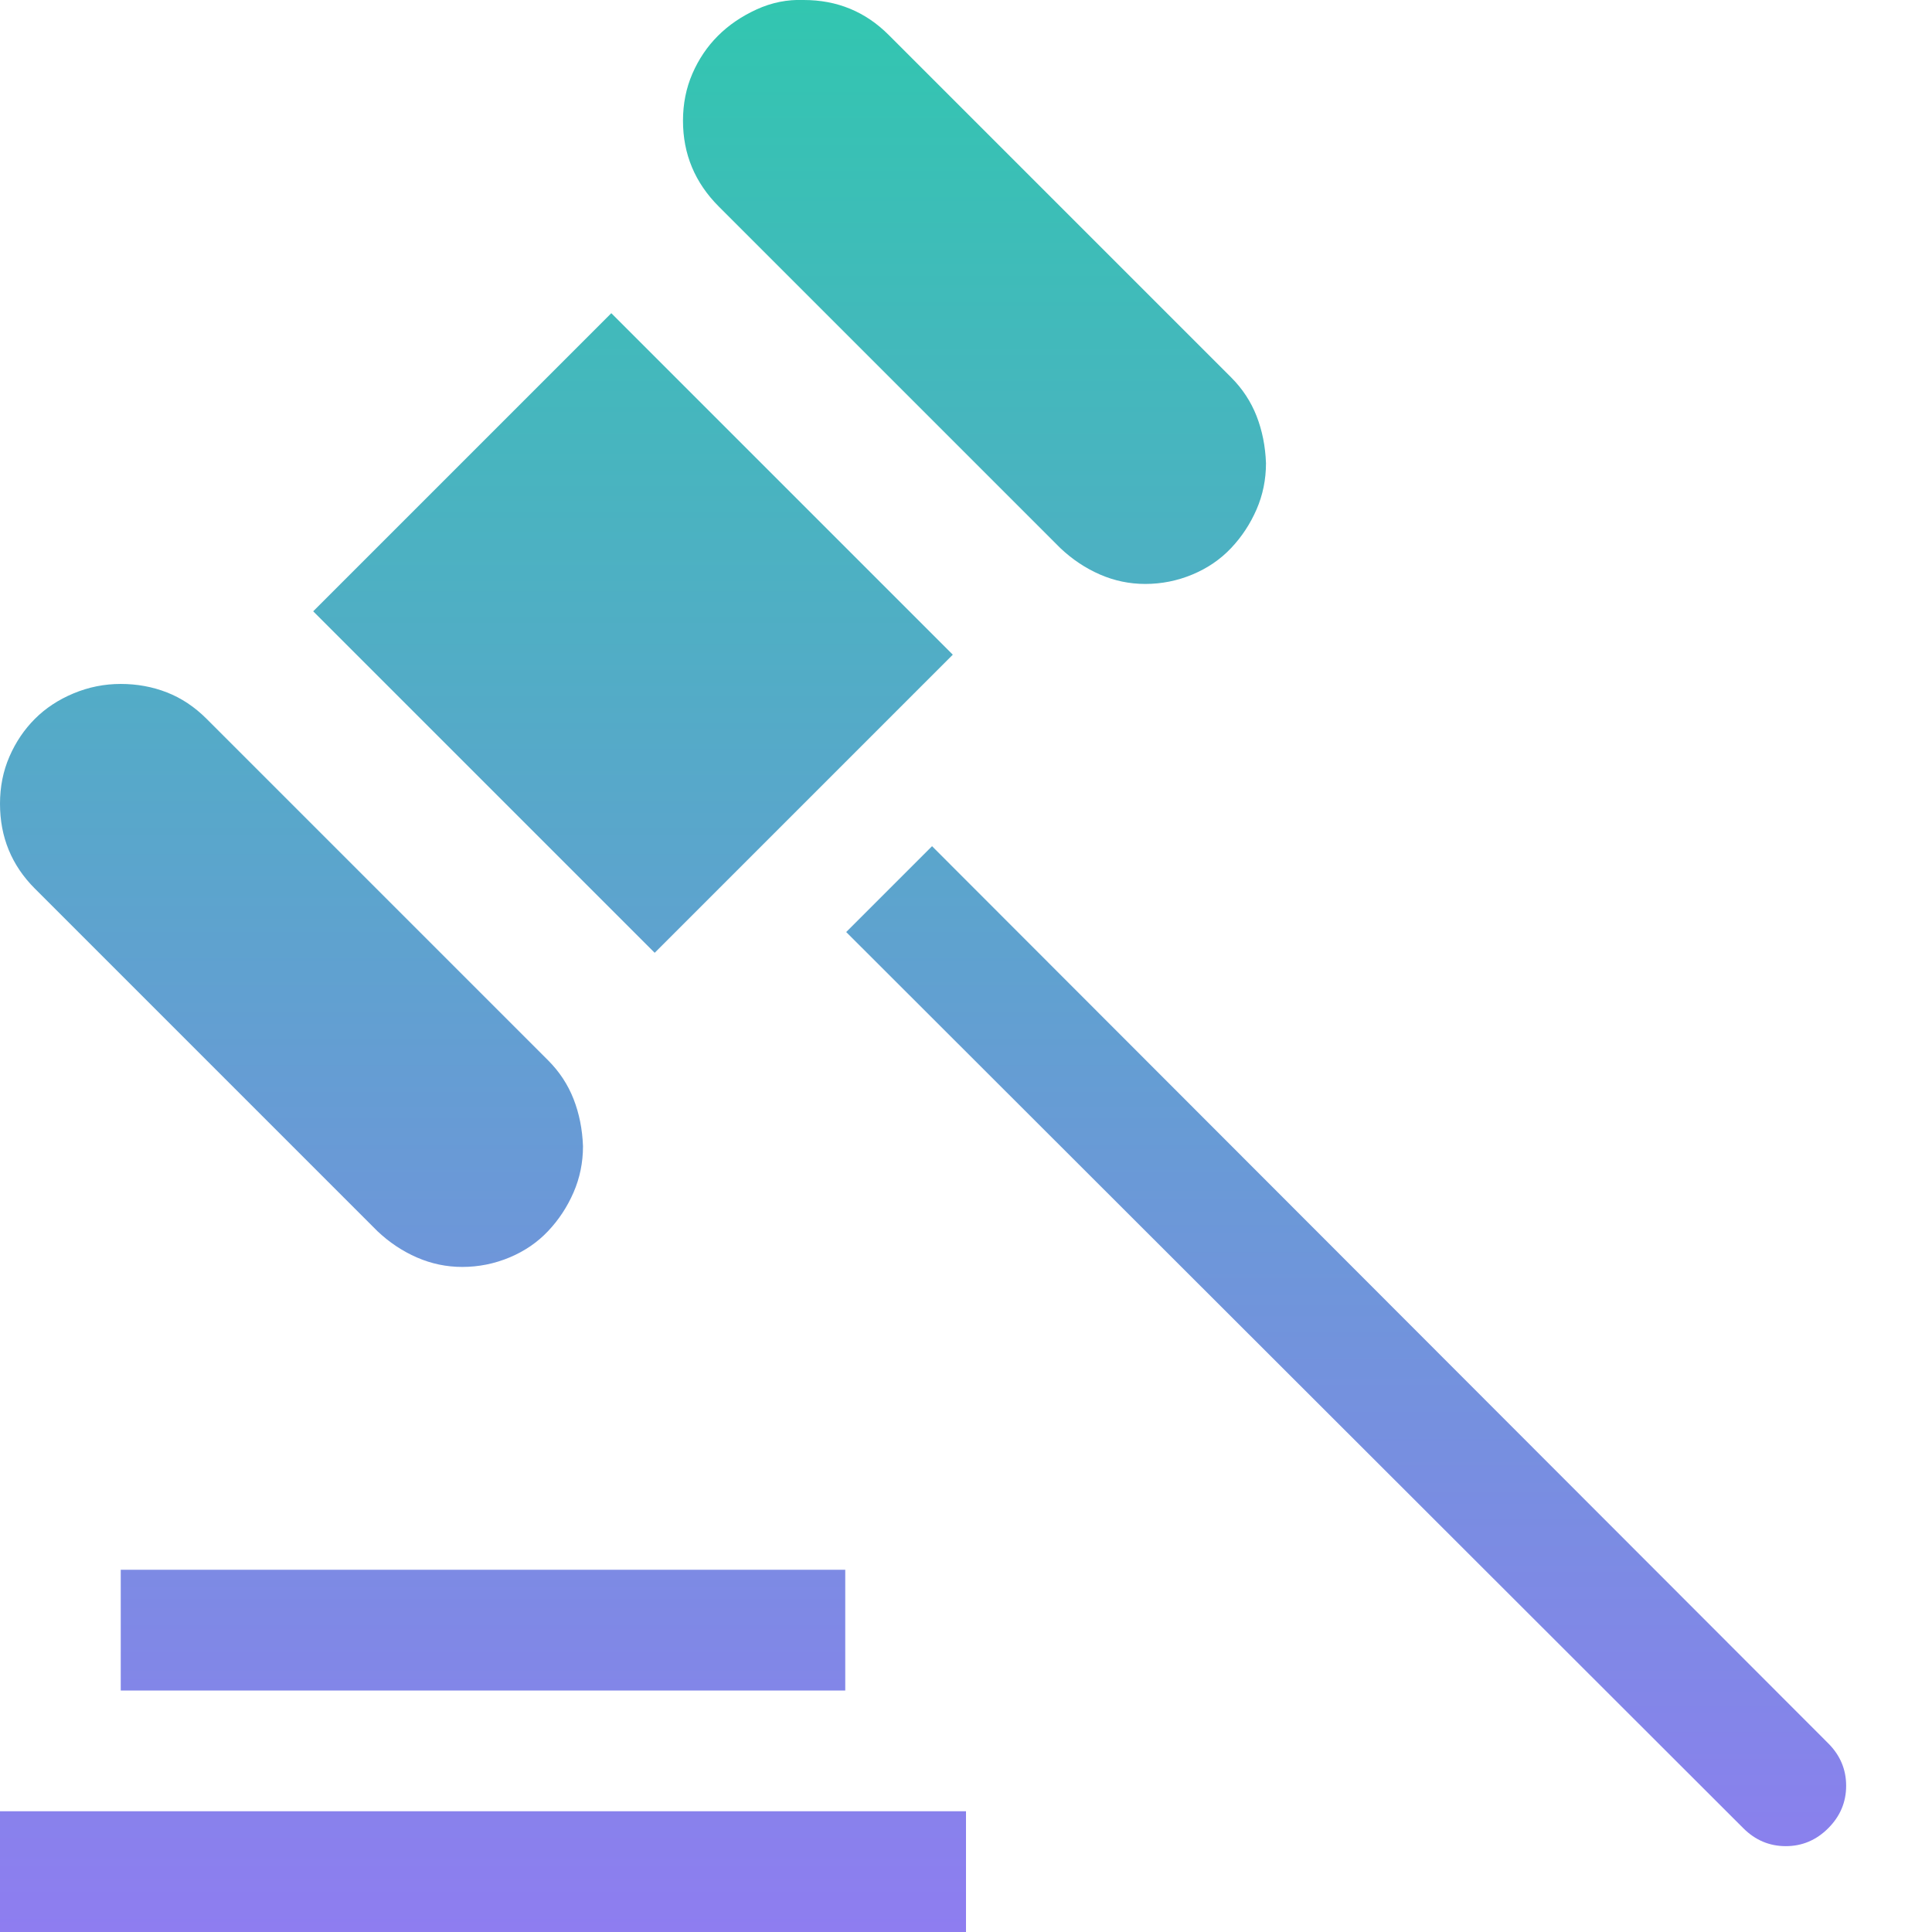 <svg width="140" height="140" viewBox="0 0 140 140" fill="none" xmlns="http://www.w3.org/2000/svg">
<g clip-path="url(#clip0_12_7)">
<path d="M33.496 91.807C32.357 91.807 31.263 91.579 30.215 91.123C29.167 90.667 28.21 90.029 27.344 89.209L2.529 64.394C0.843 62.708 0 60.658 0 58.242C0 57.012 0.228 55.872 0.684 54.824C1.139 53.776 1.755 52.865 2.529 52.09C3.304 51.315 4.238 50.7 5.332 50.244C6.426 49.788 7.565 49.561 8.75 49.561C9.935 49.561 11.051 49.766 12.1 50.176C13.148 50.586 14.105 51.224 14.971 52.09L39.717 76.836C40.537 77.656 41.152 78.591 41.562 79.639C41.973 80.687 42.2 81.826 42.246 83.057C42.246 84.242 42.018 85.358 41.562 86.406C41.107 87.454 40.492 88.389 39.717 89.209C38.942 90.029 38.008 90.667 36.914 91.123C35.82 91.579 34.681 91.807 33.496 91.807ZM82.988 42.315C81.849 42.315 80.755 42.087 79.707 41.631C78.659 41.175 77.702 40.537 76.836 39.717L52.09 14.971C50.358 13.239 49.492 11.165 49.492 8.75C49.492 7.52 49.72 6.38 50.176 5.332C50.632 4.284 51.247 3.372 52.022 2.598C52.796 1.823 53.73 1.185 54.824 0.684C55.918 0.182 57.057 -0.046 58.242 5.08694e-06C60.658 5.08694e-06 62.708 0.843 64.394 2.529L89.209 27.344C90.029 28.164 90.644 29.098 91.055 30.146C91.465 31.195 91.693 32.334 91.738 33.565C91.738 34.749 91.51 35.866 91.055 36.914C90.599 37.962 89.984 38.897 89.209 39.717C88.434 40.537 87.5 41.175 86.406 41.631C85.312 42.087 84.173 42.315 82.988 42.315ZM47.441 69.043L22.695 44.297L44.297 22.695L69.043 47.441L47.441 69.043ZM132.48 126.328C133.346 127.194 133.779 128.219 133.779 129.404C133.779 130.589 133.346 131.615 132.48 132.48C131.615 133.346 130.589 133.779 129.404 133.779C128.219 133.779 127.194 133.346 126.328 132.48L61.318 67.539L67.539 61.318L132.48 126.328ZM0 131.25H70V140H0V131.25ZM8.75 113.75H61.25V122.5H8.75V113.75Z" fill="url(#paint0_linear_12_7)"/>
</g>
<defs>
<linearGradient id="paint0_linear_12_7" x1="66.89" y1="-0.006" x2="66.89" y2="140" gradientUnits="userSpaceOnUse">
<stop stop-color="#32C6B0"/>
<stop offset="0.503" stop-color="#60A1D0"/>
<stop offset="1" stop-color="#8E7DF0"/>
</linearGradient>
<clipPath id="clip0_12_7">
<rect width="140" height="140" fill="white"/>
</clipPath>
</defs>
</svg>

